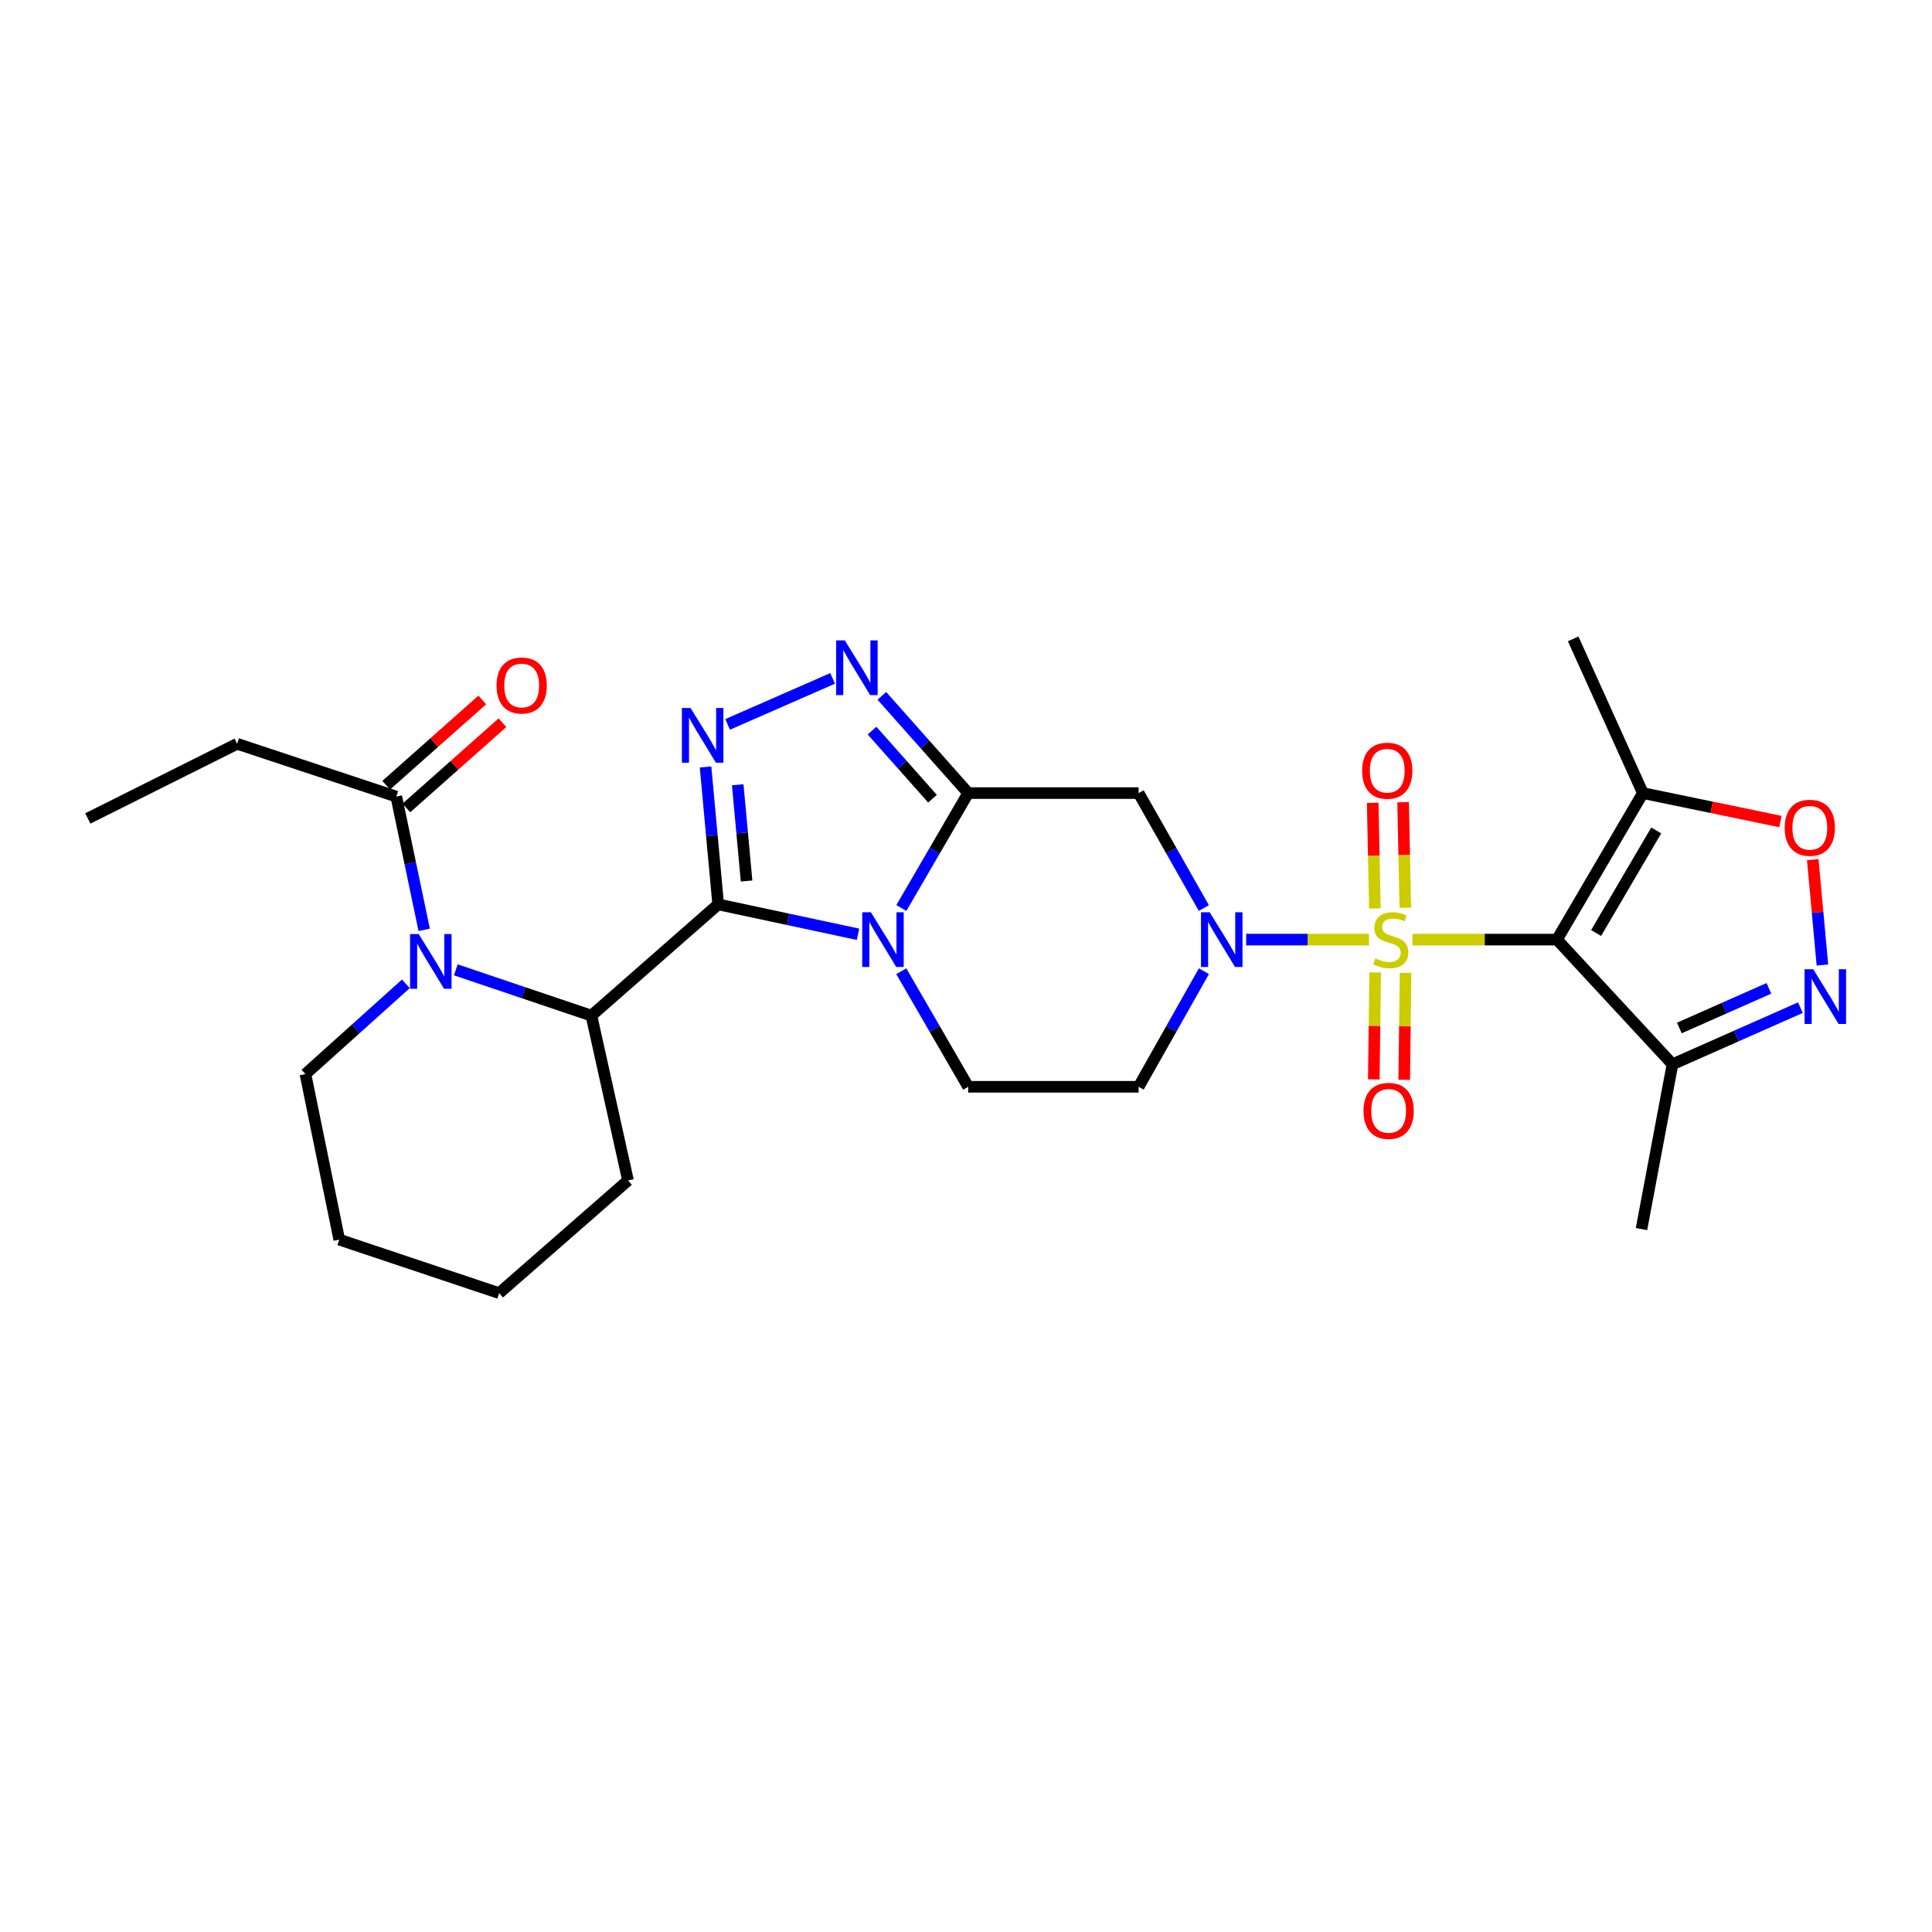 <?xml version='1.0' encoding='iso-8859-1'?>
<svg version='1.1' baseProfile='full'
              xmlns='http://www.w3.org/2000/svg'
                      xmlns:rdkit='http://www.rdkit.org/xml'
                      xmlns:xlink='http://www.w3.org/1999/xlink'
                  xml:space='preserve'
width='1000px' height='1000px' viewBox='0 0 1000 1000'>
<!-- END OF HEADER -->
<rect style='opacity:1.0;fill:#FFFFFF;stroke:none' width='1000' height='1000' x='0' y='0'> </rect>
<path class='bond-2' d='M 731.094,486.34 L 768.492,486.34' style='fill:none;fill-rule:evenodd;stroke:#CCCC00;stroke-width:6px;stroke-linecap:butt;stroke-linejoin:miter;stroke-opacity:1' />
<path class='bond-2' d='M 768.492,486.34 L 805.891,486.34' style='fill:none;fill-rule:evenodd;stroke:#000000;stroke-width:6px;stroke-linecap:butt;stroke-linejoin:miter;stroke-opacity:1' />
<path class='bond-4' d='M 708.596,486.34 L 676.809,486.34' style='fill:none;fill-rule:evenodd;stroke:#CCCC00;stroke-width:6px;stroke-linecap:butt;stroke-linejoin:miter;stroke-opacity:1' />
<path class='bond-4' d='M 676.809,486.34 L 645.021,486.34' style='fill:none;fill-rule:evenodd;stroke:#0000FF;stroke-width:6px;stroke-linecap:butt;stroke-linejoin:miter;stroke-opacity:1' />
<path class='bond-17' d='M 727.392,469.868 L 726.821,442.543' style='fill:none;fill-rule:evenodd;stroke:#CCCC00;stroke-width:6px;stroke-linecap:butt;stroke-linejoin:miter;stroke-opacity:1' />
<path class='bond-17' d='M 726.821,442.543 L 726.25,415.219' style='fill:none;fill-rule:evenodd;stroke:#FF0000;stroke-width:6px;stroke-linecap:butt;stroke-linejoin:miter;stroke-opacity:1' />
<path class='bond-17' d='M 711.654,470.196 L 711.083,442.872' style='fill:none;fill-rule:evenodd;stroke:#CCCC00;stroke-width:6px;stroke-linecap:butt;stroke-linejoin:miter;stroke-opacity:1' />
<path class='bond-17' d='M 711.083,442.872 L 710.512,415.548' style='fill:none;fill-rule:evenodd;stroke:#FF0000;stroke-width:6px;stroke-linecap:butt;stroke-linejoin:miter;stroke-opacity:1' />
<path class='bond-18' d='M 711.779,503.336 L 711.432,531.021' style='fill:none;fill-rule:evenodd;stroke:#CCCC00;stroke-width:6px;stroke-linecap:butt;stroke-linejoin:miter;stroke-opacity:1' />
<path class='bond-18' d='M 711.432,531.021 L 711.085,558.706' style='fill:none;fill-rule:evenodd;stroke:#FF0000;stroke-width:6px;stroke-linecap:butt;stroke-linejoin:miter;stroke-opacity:1' />
<path class='bond-18' d='M 727.519,503.533 L 727.172,531.218' style='fill:none;fill-rule:evenodd;stroke:#CCCC00;stroke-width:6px;stroke-linecap:butt;stroke-linejoin:miter;stroke-opacity:1' />
<path class='bond-18' d='M 727.172,531.218 L 726.825,558.904' style='fill:none;fill-rule:evenodd;stroke:#FF0000;stroke-width:6px;stroke-linecap:butt;stroke-linejoin:miter;stroke-opacity:1' />
<path class='bond-0' d='M 371.732,468.106 L 407.918,475.842' style='fill:none;fill-rule:evenodd;stroke:#000000;stroke-width:6px;stroke-linecap:butt;stroke-linejoin:miter;stroke-opacity:1' />
<path class='bond-0' d='M 407.918,475.842 L 444.104,483.578' style='fill:none;fill-rule:evenodd;stroke:#0000FF;stroke-width:6px;stroke-linecap:butt;stroke-linejoin:miter;stroke-opacity:1' />
<path class='bond-9' d='M 371.732,468.106 L 306.107,525.685' style='fill:none;fill-rule:evenodd;stroke:#000000;stroke-width:6px;stroke-linecap:butt;stroke-linejoin:miter;stroke-opacity:1' />
<path class='bond-30' d='M 371.732,468.106 L 368.461,432.54' style='fill:none;fill-rule:evenodd;stroke:#000000;stroke-width:6px;stroke-linecap:butt;stroke-linejoin:miter;stroke-opacity:1' />
<path class='bond-30' d='M 368.461,432.54 L 365.19,396.975' style='fill:none;fill-rule:evenodd;stroke:#0000FF;stroke-width:6px;stroke-linecap:butt;stroke-linejoin:miter;stroke-opacity:1' />
<path class='bond-30' d='M 386.426,455.995 L 384.136,431.099' style='fill:none;fill-rule:evenodd;stroke:#000000;stroke-width:6px;stroke-linecap:butt;stroke-linejoin:miter;stroke-opacity:1' />
<path class='bond-30' d='M 384.136,431.099 L 381.847,406.203' style='fill:none;fill-rule:evenodd;stroke:#0000FF;stroke-width:6px;stroke-linecap:butt;stroke-linejoin:miter;stroke-opacity:1' />
<path class='bond-1' d='M 466.498,502.701 L 483.817,532.61' style='fill:none;fill-rule:evenodd;stroke:#0000FF;stroke-width:6px;stroke-linecap:butt;stroke-linejoin:miter;stroke-opacity:1' />
<path class='bond-1' d='M 483.817,532.61 L 501.135,562.52' style='fill:none;fill-rule:evenodd;stroke:#000000;stroke-width:6px;stroke-linecap:butt;stroke-linejoin:miter;stroke-opacity:1' />
<path class='bond-28' d='M 466.536,469.987 L 483.836,440.244' style='fill:none;fill-rule:evenodd;stroke:#0000FF;stroke-width:6px;stroke-linecap:butt;stroke-linejoin:miter;stroke-opacity:1' />
<path class='bond-28' d='M 483.836,440.244 L 501.135,410.501' style='fill:none;fill-rule:evenodd;stroke:#000000;stroke-width:6px;stroke-linecap:butt;stroke-linejoin:miter;stroke-opacity:1' />
<path class='bond-11' d='M 805.891,486.34 L 850.352,410.501' style='fill:none;fill-rule:evenodd;stroke:#000000;stroke-width:6px;stroke-linecap:butt;stroke-linejoin:miter;stroke-opacity:1' />
<path class='bond-11' d='M 826.14,482.925 L 857.262,429.838' style='fill:none;fill-rule:evenodd;stroke:#000000;stroke-width:6px;stroke-linecap:butt;stroke-linejoin:miter;stroke-opacity:1' />
<path class='bond-12' d='M 805.891,486.34 L 865.673,550.871' style='fill:none;fill-rule:evenodd;stroke:#000000;stroke-width:6px;stroke-linecap:butt;stroke-linejoin:miter;stroke-opacity:1' />
<path class='bond-3' d='M 501.135,410.501 L 589.349,410.501' style='fill:none;fill-rule:evenodd;stroke:#000000;stroke-width:6px;stroke-linecap:butt;stroke-linejoin:miter;stroke-opacity:1' />
<path class='bond-6' d='M 501.135,410.501 L 478.787,385.333' style='fill:none;fill-rule:evenodd;stroke:#000000;stroke-width:6px;stroke-linecap:butt;stroke-linejoin:miter;stroke-opacity:1' />
<path class='bond-6' d='M 478.787,385.333 L 456.439,360.166' style='fill:none;fill-rule:evenodd;stroke:#0000FF;stroke-width:6px;stroke-linecap:butt;stroke-linejoin:miter;stroke-opacity:1' />
<path class='bond-6' d='M 482.66,413.403 L 467.017,395.786' style='fill:none;fill-rule:evenodd;stroke:#000000;stroke-width:6px;stroke-linecap:butt;stroke-linejoin:miter;stroke-opacity:1' />
<path class='bond-6' d='M 467.017,395.786 L 451.373,378.168' style='fill:none;fill-rule:evenodd;stroke:#0000FF;stroke-width:6px;stroke-linecap:butt;stroke-linejoin:miter;stroke-opacity:1' />
<path class='bond-8' d='M 623.105,470 L 606.227,440.25' style='fill:none;fill-rule:evenodd;stroke:#0000FF;stroke-width:6px;stroke-linecap:butt;stroke-linejoin:miter;stroke-opacity:1' />
<path class='bond-8' d='M 606.227,440.25 L 589.349,410.501' style='fill:none;fill-rule:evenodd;stroke:#000000;stroke-width:6px;stroke-linecap:butt;stroke-linejoin:miter;stroke-opacity:1' />
<path class='bond-16' d='M 623.143,502.687 L 606.246,532.604' style='fill:none;fill-rule:evenodd;stroke:#0000FF;stroke-width:6px;stroke-linecap:butt;stroke-linejoin:miter;stroke-opacity:1' />
<path class='bond-16' d='M 606.246,532.604 L 589.349,562.52' style='fill:none;fill-rule:evenodd;stroke:#000000;stroke-width:6px;stroke-linecap:butt;stroke-linejoin:miter;stroke-opacity:1' />
<path class='bond-5' d='M 376.605,374.957 L 430.964,351.136' style='fill:none;fill-rule:evenodd;stroke:#0000FF;stroke-width:6px;stroke-linecap:butt;stroke-linejoin:miter;stroke-opacity:1' />
<path class='bond-7' d='M 235.917,501.988 L 271.012,513.836' style='fill:none;fill-rule:evenodd;stroke:#0000FF;stroke-width:6px;stroke-linecap:butt;stroke-linejoin:miter;stroke-opacity:1' />
<path class='bond-7' d='M 271.012,513.836 L 306.107,525.685' style='fill:none;fill-rule:evenodd;stroke:#000000;stroke-width:6px;stroke-linecap:butt;stroke-linejoin:miter;stroke-opacity:1' />
<path class='bond-14' d='M 219.562,481.282 L 212.339,446.797' style='fill:none;fill-rule:evenodd;stroke:#0000FF;stroke-width:6px;stroke-linecap:butt;stroke-linejoin:miter;stroke-opacity:1' />
<path class='bond-14' d='M 212.339,446.797 L 205.117,412.311' style='fill:none;fill-rule:evenodd;stroke:#000000;stroke-width:6px;stroke-linecap:butt;stroke-linejoin:miter;stroke-opacity:1' />
<path class='bond-20' d='M 210.062,509.237 L 184.078,532.594' style='fill:none;fill-rule:evenodd;stroke:#0000FF;stroke-width:6px;stroke-linecap:butt;stroke-linejoin:miter;stroke-opacity:1' />
<path class='bond-20' d='M 184.078,532.594 L 158.094,555.952' style='fill:none;fill-rule:evenodd;stroke:#000000;stroke-width:6px;stroke-linecap:butt;stroke-linejoin:miter;stroke-opacity:1' />
<path class='bond-22' d='M 306.107,525.685 L 325.058,610.995' style='fill:none;fill-rule:evenodd;stroke:#000000;stroke-width:6px;stroke-linecap:butt;stroke-linejoin:miter;stroke-opacity:1' />
<path class='bond-10' d='M 931.88,521.559 L 898.777,536.215' style='fill:none;fill-rule:evenodd;stroke:#0000FF;stroke-width:6px;stroke-linecap:butt;stroke-linejoin:miter;stroke-opacity:1' />
<path class='bond-10' d='M 898.777,536.215 L 865.673,550.871' style='fill:none;fill-rule:evenodd;stroke:#000000;stroke-width:6px;stroke-linecap:butt;stroke-linejoin:miter;stroke-opacity:1' />
<path class='bond-10' d='M 915.576,511.562 L 892.404,521.821' style='fill:none;fill-rule:evenodd;stroke:#0000FF;stroke-width:6px;stroke-linecap:butt;stroke-linejoin:miter;stroke-opacity:1' />
<path class='bond-10' d='M 892.404,521.821 L 869.232,532.081' style='fill:none;fill-rule:evenodd;stroke:#000000;stroke-width:6px;stroke-linecap:butt;stroke-linejoin:miter;stroke-opacity:1' />
<path class='bond-29' d='M 943.282,499.49 L 940.778,472.206' style='fill:none;fill-rule:evenodd;stroke:#0000FF;stroke-width:6px;stroke-linecap:butt;stroke-linejoin:miter;stroke-opacity:1' />
<path class='bond-29' d='M 940.778,472.206 L 938.273,444.922' style='fill:none;fill-rule:evenodd;stroke:#FF0000;stroke-width:6px;stroke-linecap:butt;stroke-linejoin:miter;stroke-opacity:1' />
<path class='bond-13' d='M 850.352,410.501 L 885.95,417.866' style='fill:none;fill-rule:evenodd;stroke:#000000;stroke-width:6px;stroke-linecap:butt;stroke-linejoin:miter;stroke-opacity:1' />
<path class='bond-13' d='M 885.95,417.866 L 921.549,425.23' style='fill:none;fill-rule:evenodd;stroke:#FF0000;stroke-width:6px;stroke-linecap:butt;stroke-linejoin:miter;stroke-opacity:1' />
<path class='bond-21' d='M 850.352,410.501 L 814.269,330.674' style='fill:none;fill-rule:evenodd;stroke:#000000;stroke-width:6px;stroke-linecap:butt;stroke-linejoin:miter;stroke-opacity:1' />
<path class='bond-23' d='M 865.673,550.871 L 849.634,636.164' style='fill:none;fill-rule:evenodd;stroke:#000000;stroke-width:6px;stroke-linecap:butt;stroke-linejoin:miter;stroke-opacity:1' />
<path class='bond-19' d='M 210.34,418.199 L 235.205,396.138' style='fill:none;fill-rule:evenodd;stroke:#000000;stroke-width:6px;stroke-linecap:butt;stroke-linejoin:miter;stroke-opacity:1' />
<path class='bond-19' d='M 235.205,396.138 L 260.07,374.078' style='fill:none;fill-rule:evenodd;stroke:#FF0000;stroke-width:6px;stroke-linecap:butt;stroke-linejoin:miter;stroke-opacity:1' />
<path class='bond-19' d='M 199.893,406.424 L 224.758,384.363' style='fill:none;fill-rule:evenodd;stroke:#000000;stroke-width:6px;stroke-linecap:butt;stroke-linejoin:miter;stroke-opacity:1' />
<path class='bond-19' d='M 224.758,384.363 L 249.623,362.303' style='fill:none;fill-rule:evenodd;stroke:#FF0000;stroke-width:6px;stroke-linecap:butt;stroke-linejoin:miter;stroke-opacity:1' />
<path class='bond-24' d='M 205.117,412.311 L 122.736,384.982' style='fill:none;fill-rule:evenodd;stroke:#000000;stroke-width:6px;stroke-linecap:butt;stroke-linejoin:miter;stroke-opacity:1' />
<path class='bond-15' d='M 501.135,562.52 L 589.349,562.52' style='fill:none;fill-rule:evenodd;stroke:#000000;stroke-width:6px;stroke-linecap:butt;stroke-linejoin:miter;stroke-opacity:1' />
<path class='bond-31' d='M 158.094,555.952 L 175.602,641.63' style='fill:none;fill-rule:evenodd;stroke:#000000;stroke-width:6px;stroke-linecap:butt;stroke-linejoin:miter;stroke-opacity:1' />
<path class='bond-27' d='M 325.058,610.995 L 258.358,669.326' style='fill:none;fill-rule:evenodd;stroke:#000000;stroke-width:6px;stroke-linecap:butt;stroke-linejoin:miter;stroke-opacity:1' />
<path class='bond-26' d='M 122.736,384.982 L 45.455,423.628' style='fill:none;fill-rule:evenodd;stroke:#000000;stroke-width:6px;stroke-linecap:butt;stroke-linejoin:miter;stroke-opacity:1' />
<path class='bond-25' d='M 175.602,641.63 L 258.358,669.326' style='fill:none;fill-rule:evenodd;stroke:#000000;stroke-width:6px;stroke-linecap:butt;stroke-linejoin:miter;stroke-opacity:1' />
<path  class='atom-0' d='M 711.863 496.06
Q 712.183 496.18, 713.503 496.74
Q 714.823 497.3, 716.263 497.66
Q 717.743 497.98, 719.183 497.98
Q 721.863 497.98, 723.423 496.7
Q 724.983 495.38, 724.983 493.1
Q 724.983 491.54, 724.183 490.58
Q 723.423 489.62, 722.223 489.1
Q 721.023 488.58, 719.023 487.98
Q 716.503 487.22, 714.983 486.5
Q 713.503 485.78, 712.423 484.26
Q 711.383 482.74, 711.383 480.18
Q 711.383 476.62, 713.783 474.42
Q 716.223 472.22, 721.023 472.22
Q 724.303 472.22, 728.023 473.78
L 727.103 476.86
Q 723.703 475.46, 721.143 475.46
Q 718.383 475.46, 716.863 476.62
Q 715.343 477.74, 715.383 479.7
Q 715.383 481.22, 716.143 482.14
Q 716.943 483.06, 718.063 483.58
Q 719.223 484.1, 721.143 484.7
Q 723.703 485.5, 725.223 486.3
Q 726.743 487.1, 727.823 488.74
Q 728.943 490.34, 728.943 493.1
Q 728.943 497.02, 726.303 499.14
Q 723.703 501.22, 719.343 501.22
Q 716.823 501.22, 714.903 500.66
Q 713.023 500.14, 710.783 499.22
L 711.863 496.06
' fill='#CCCC00'/>
<path  class='atom-2' d='M 450.764 472.18
L 460.044 487.18
Q 460.964 488.66, 462.444 491.34
Q 463.924 494.02, 464.004 494.18
L 464.004 472.18
L 467.764 472.18
L 467.764 500.5
L 463.884 500.5
L 453.924 484.1
Q 452.764 482.18, 451.524 479.98
Q 450.324 477.78, 449.964 477.1
L 449.964 500.5
L 446.284 500.5
L 446.284 472.18
L 450.764 472.18
' fill='#0000FF'/>
<path  class='atom-5' d='M 626.116 472.18
L 635.396 487.18
Q 636.316 488.66, 637.796 491.34
Q 639.276 494.02, 639.356 494.18
L 639.356 472.18
L 643.116 472.18
L 643.116 500.5
L 639.236 500.5
L 629.276 484.1
Q 628.116 482.18, 626.876 479.98
Q 625.676 477.78, 625.316 477.1
L 625.316 500.5
L 621.636 500.5
L 621.636 472.18
L 626.116 472.18
' fill='#0000FF'/>
<path  class='atom-6' d='M 357.426 366.458
L 366.706 381.458
Q 367.626 382.938, 369.106 385.618
Q 370.586 388.298, 370.666 388.458
L 370.666 366.458
L 374.426 366.458
L 374.426 394.778
L 370.546 394.778
L 360.586 378.378
Q 359.426 376.458, 358.186 374.258
Q 356.986 372.058, 356.626 371.378
L 356.626 394.778
L 352.946 394.778
L 352.946 366.458
L 357.426 366.458
' fill='#0000FF'/>
<path  class='atom-7' d='M 437.27 331.469
L 446.55 346.469
Q 447.47 347.949, 448.95 350.629
Q 450.43 353.309, 450.51 353.469
L 450.51 331.469
L 454.27 331.469
L 454.27 359.789
L 450.39 359.789
L 440.43 343.389
Q 439.27 341.469, 438.03 339.269
Q 436.83 337.069, 436.47 336.389
L 436.47 359.789
L 432.79 359.789
L 432.79 331.469
L 437.27 331.469
' fill='#0000FF'/>
<path  class='atom-8' d='M 216.723 483.461
L 226.003 498.461
Q 226.923 499.941, 228.403 502.621
Q 229.883 505.301, 229.963 505.461
L 229.963 483.461
L 233.723 483.461
L 233.723 511.781
L 229.843 511.781
L 219.883 495.381
Q 218.723 493.461, 217.483 491.261
Q 216.283 489.061, 215.923 488.381
L 215.923 511.781
L 212.243 511.781
L 212.243 483.461
L 216.723 483.461
' fill='#0000FF'/>
<path  class='atom-11' d='M 938.523 501.686
L 947.803 516.686
Q 948.723 518.166, 950.203 520.846
Q 951.683 523.526, 951.763 523.686
L 951.763 501.686
L 955.523 501.686
L 955.523 530.006
L 951.643 530.006
L 941.683 513.606
Q 940.523 511.686, 939.283 509.486
Q 938.083 507.286, 937.723 506.606
L 937.723 530.006
L 934.043 530.006
L 934.043 501.686
L 938.523 501.686
' fill='#0000FF'/>
<path  class='atom-14' d='M 923.755 428.456
Q 923.755 421.656, 927.115 417.856
Q 930.475 414.056, 936.755 414.056
Q 943.035 414.056, 946.395 417.856
Q 949.755 421.656, 949.755 428.456
Q 949.755 435.336, 946.355 439.256
Q 942.955 443.136, 936.755 443.136
Q 930.515 443.136, 927.115 439.256
Q 923.755 435.376, 923.755 428.456
M 936.755 439.936
Q 941.075 439.936, 943.395 437.056
Q 945.755 434.136, 945.755 428.456
Q 945.755 422.896, 943.395 420.096
Q 941.075 417.256, 936.755 417.256
Q 932.435 417.256, 930.075 420.056
Q 927.755 422.856, 927.755 428.456
Q 927.755 434.176, 930.075 437.056
Q 932.435 439.936, 936.755 439.936
' fill='#FF0000'/>
<path  class='atom-18' d='M 705.036 398.923
Q 705.036 392.123, 708.396 388.323
Q 711.756 384.523, 718.036 384.523
Q 724.316 384.523, 727.676 388.323
Q 731.036 392.123, 731.036 398.923
Q 731.036 405.803, 727.636 409.723
Q 724.236 413.603, 718.036 413.603
Q 711.796 413.603, 708.396 409.723
Q 705.036 405.843, 705.036 398.923
M 718.036 410.403
Q 722.356 410.403, 724.676 407.523
Q 727.036 404.603, 727.036 398.923
Q 727.036 393.363, 724.676 390.563
Q 722.356 387.723, 718.036 387.723
Q 713.716 387.723, 711.356 390.523
Q 709.036 393.323, 709.036 398.923
Q 709.036 404.643, 711.356 407.523
Q 713.716 410.403, 718.036 410.403
' fill='#FF0000'/>
<path  class='atom-19' d='M 705.753 574.992
Q 705.753 568.192, 709.113 564.392
Q 712.473 560.592, 718.753 560.592
Q 725.033 560.592, 728.393 564.392
Q 731.753 568.192, 731.753 574.992
Q 731.753 581.872, 728.353 585.792
Q 724.953 589.672, 718.753 589.672
Q 712.513 589.672, 709.113 585.792
Q 705.753 581.912, 705.753 574.992
M 718.753 586.472
Q 723.073 586.472, 725.393 583.592
Q 727.753 580.672, 727.753 574.992
Q 727.753 569.432, 725.393 566.632
Q 723.073 563.792, 718.753 563.792
Q 714.433 563.792, 712.073 566.592
Q 709.753 569.392, 709.753 574.992
Q 709.753 580.712, 712.073 583.592
Q 714.433 586.472, 718.753 586.472
' fill='#FF0000'/>
<path  class='atom-20' d='M 257.016 354.812
Q 257.016 348.012, 260.376 344.212
Q 263.736 340.412, 270.016 340.412
Q 276.296 340.412, 279.656 344.212
Q 283.016 348.012, 283.016 354.812
Q 283.016 361.692, 279.616 365.612
Q 276.216 369.492, 270.016 369.492
Q 263.776 369.492, 260.376 365.612
Q 257.016 361.732, 257.016 354.812
M 270.016 366.292
Q 274.336 366.292, 276.656 363.412
Q 279.016 360.492, 279.016 354.812
Q 279.016 349.252, 276.656 346.452
Q 274.336 343.612, 270.016 343.612
Q 265.696 343.612, 263.336 346.412
Q 261.016 349.212, 261.016 354.812
Q 261.016 360.532, 263.336 363.412
Q 265.696 366.292, 270.016 366.292
' fill='#FF0000'/>
</svg>
